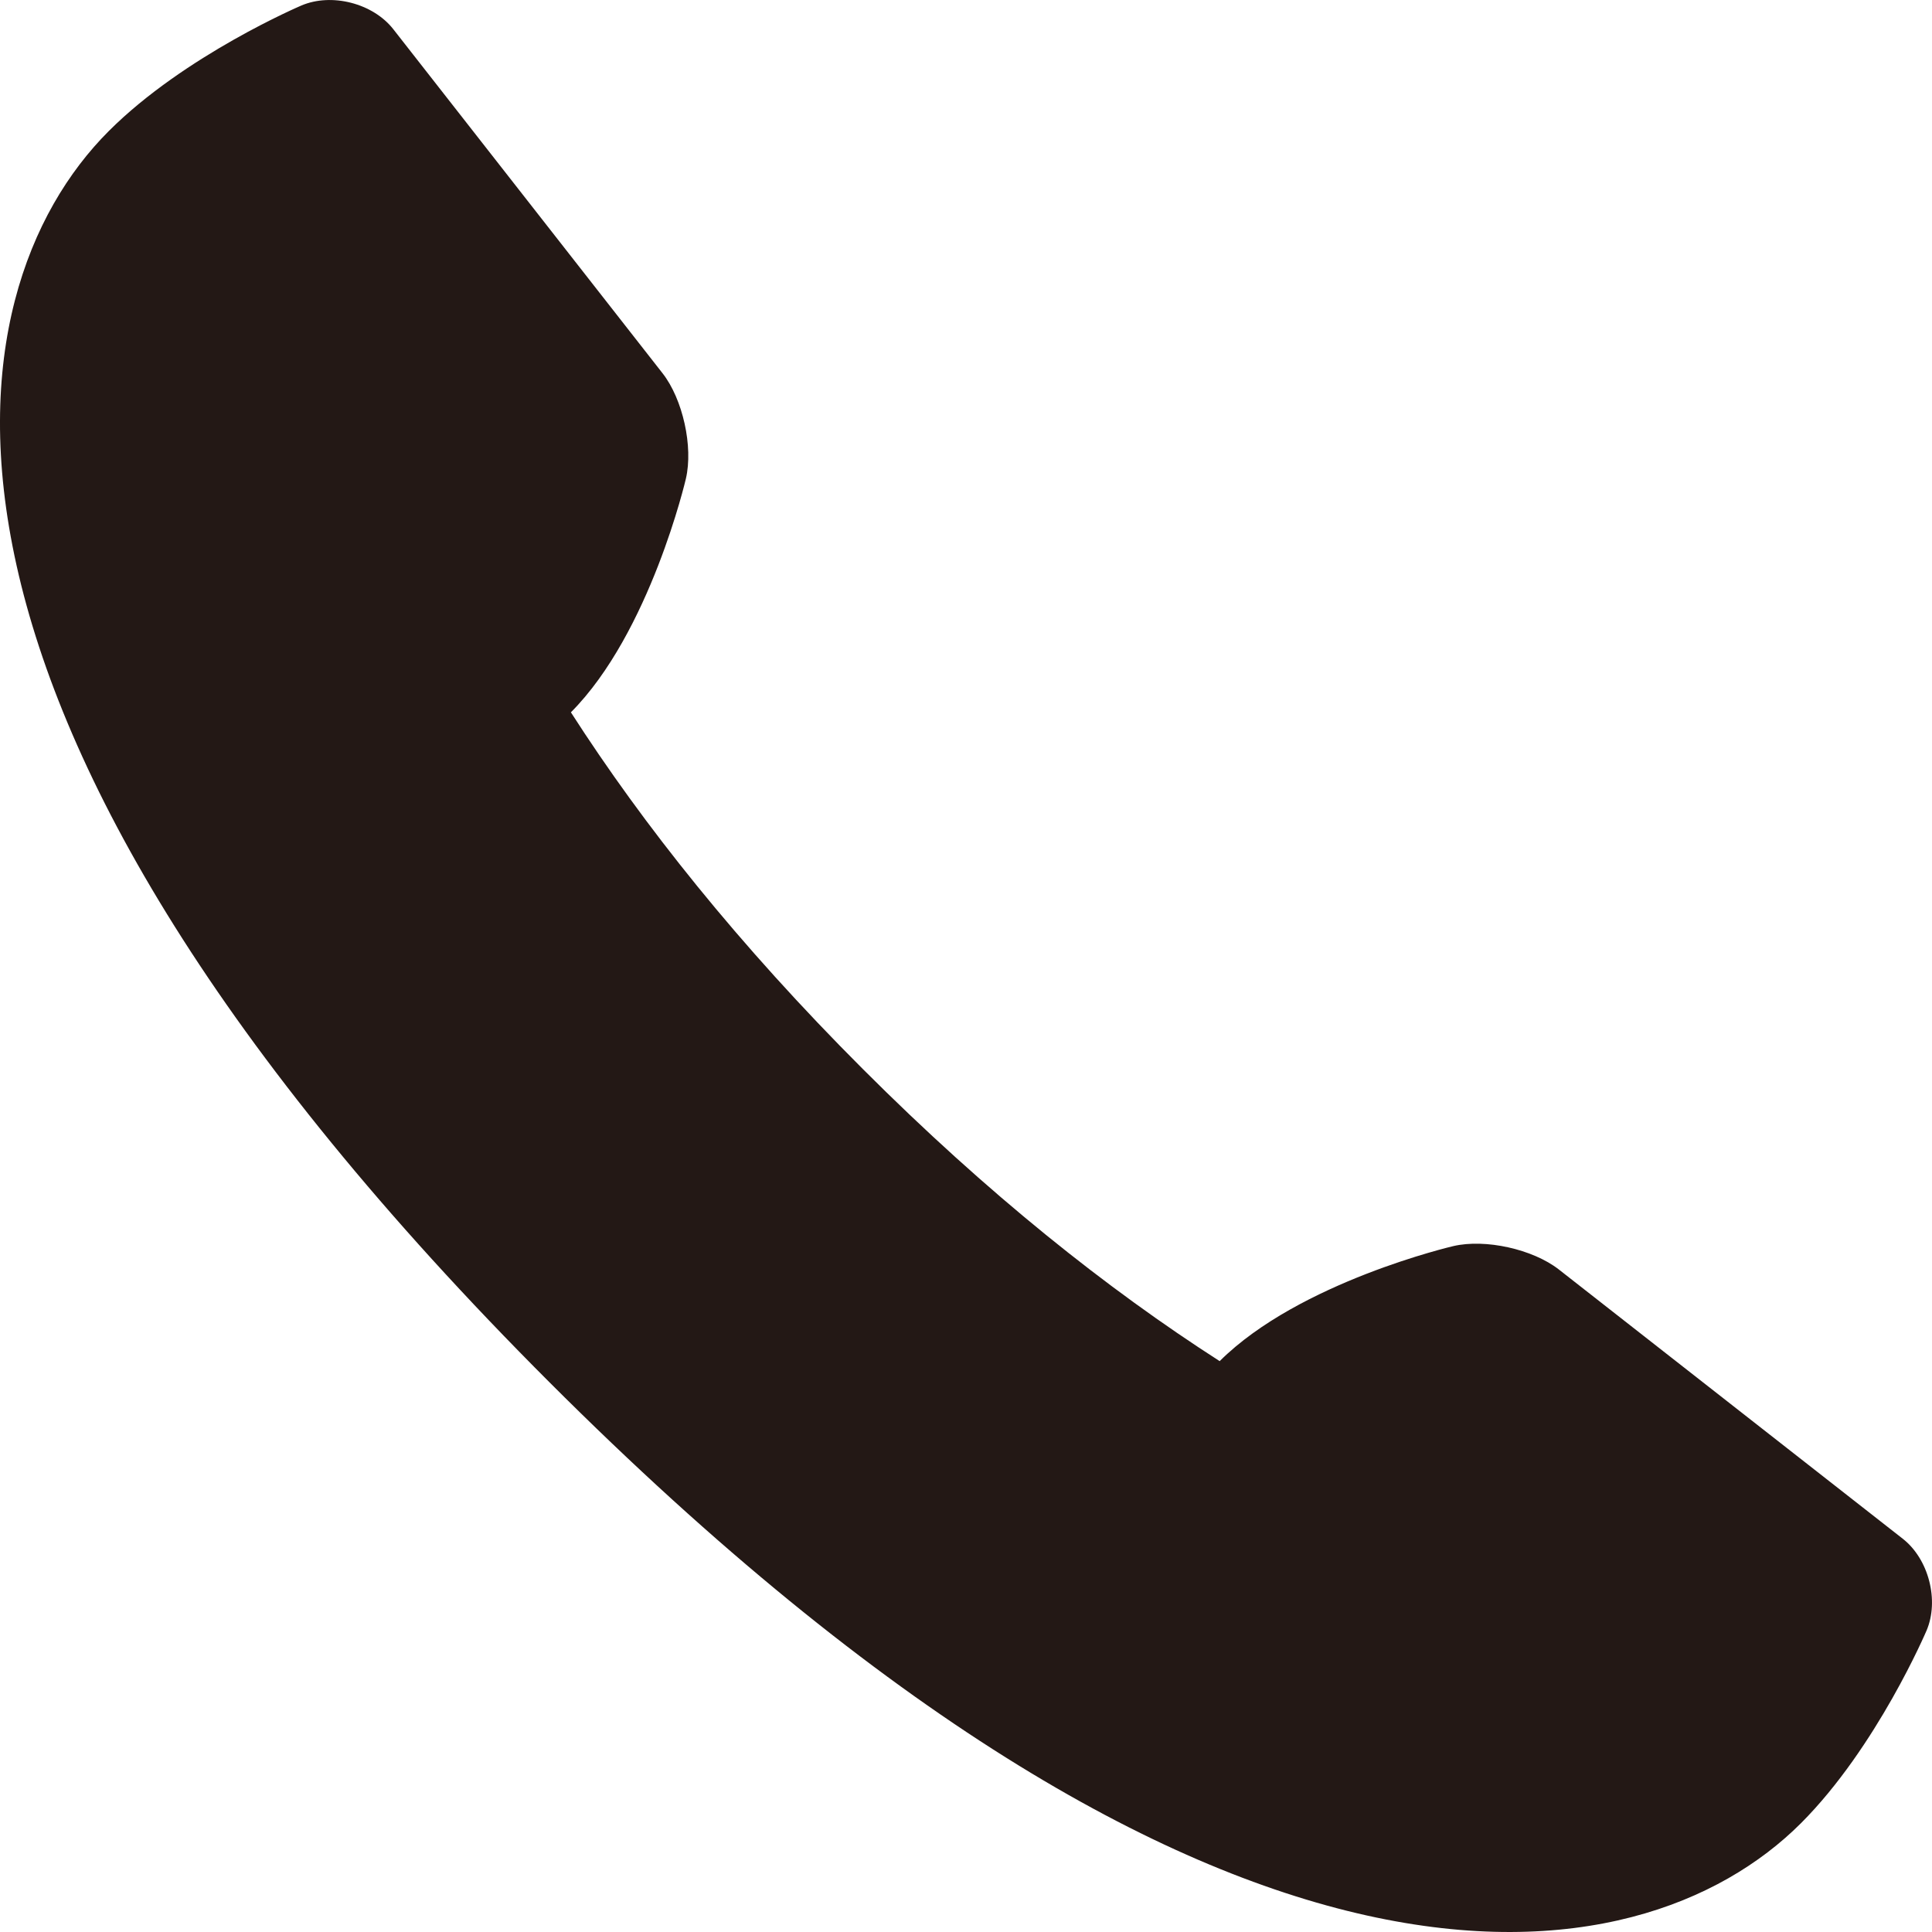 <?xml version="1.0" encoding="UTF-8"?>
<svg id="_レイヤー_1" data-name="レイヤー_1" xmlns="http://www.w3.org/2000/svg" width="500" height="500" viewBox="0 0 500 500">
  <defs>
    <style>
      .cls-1 {
        fill: #231815;
      }
    </style>
  </defs>
  <path class="cls-1" d="M498.58,422.01s-12.83,30.17-32.5,49.84c-41.92,41.92-150.04,59.71-323.85-114.09C-31.56,183.96-13.77,75.84,28.15,33.92,47.82,14.25,77.99,1.43,77.99,1.43c7.83-3.35,18.54-.58,23.79,6.12l69.69,89.05c5.24,6.7,7.97,18.99,6.04,27.28,0,0-9.23,39.84-29.76,60.47,18.71,29.14,43.34,60.1,75.56,92.32,32.24,32.25,63.2,56.88,92.34,75.59,20.62-20.53,60.47-29.77,60.47-29.77,8.3-1.94,20.55.8,27.28,6.03l89.04,69.71c6.71,5.25,9.48,15.97,6.14,23.79Z"/>
</svg>